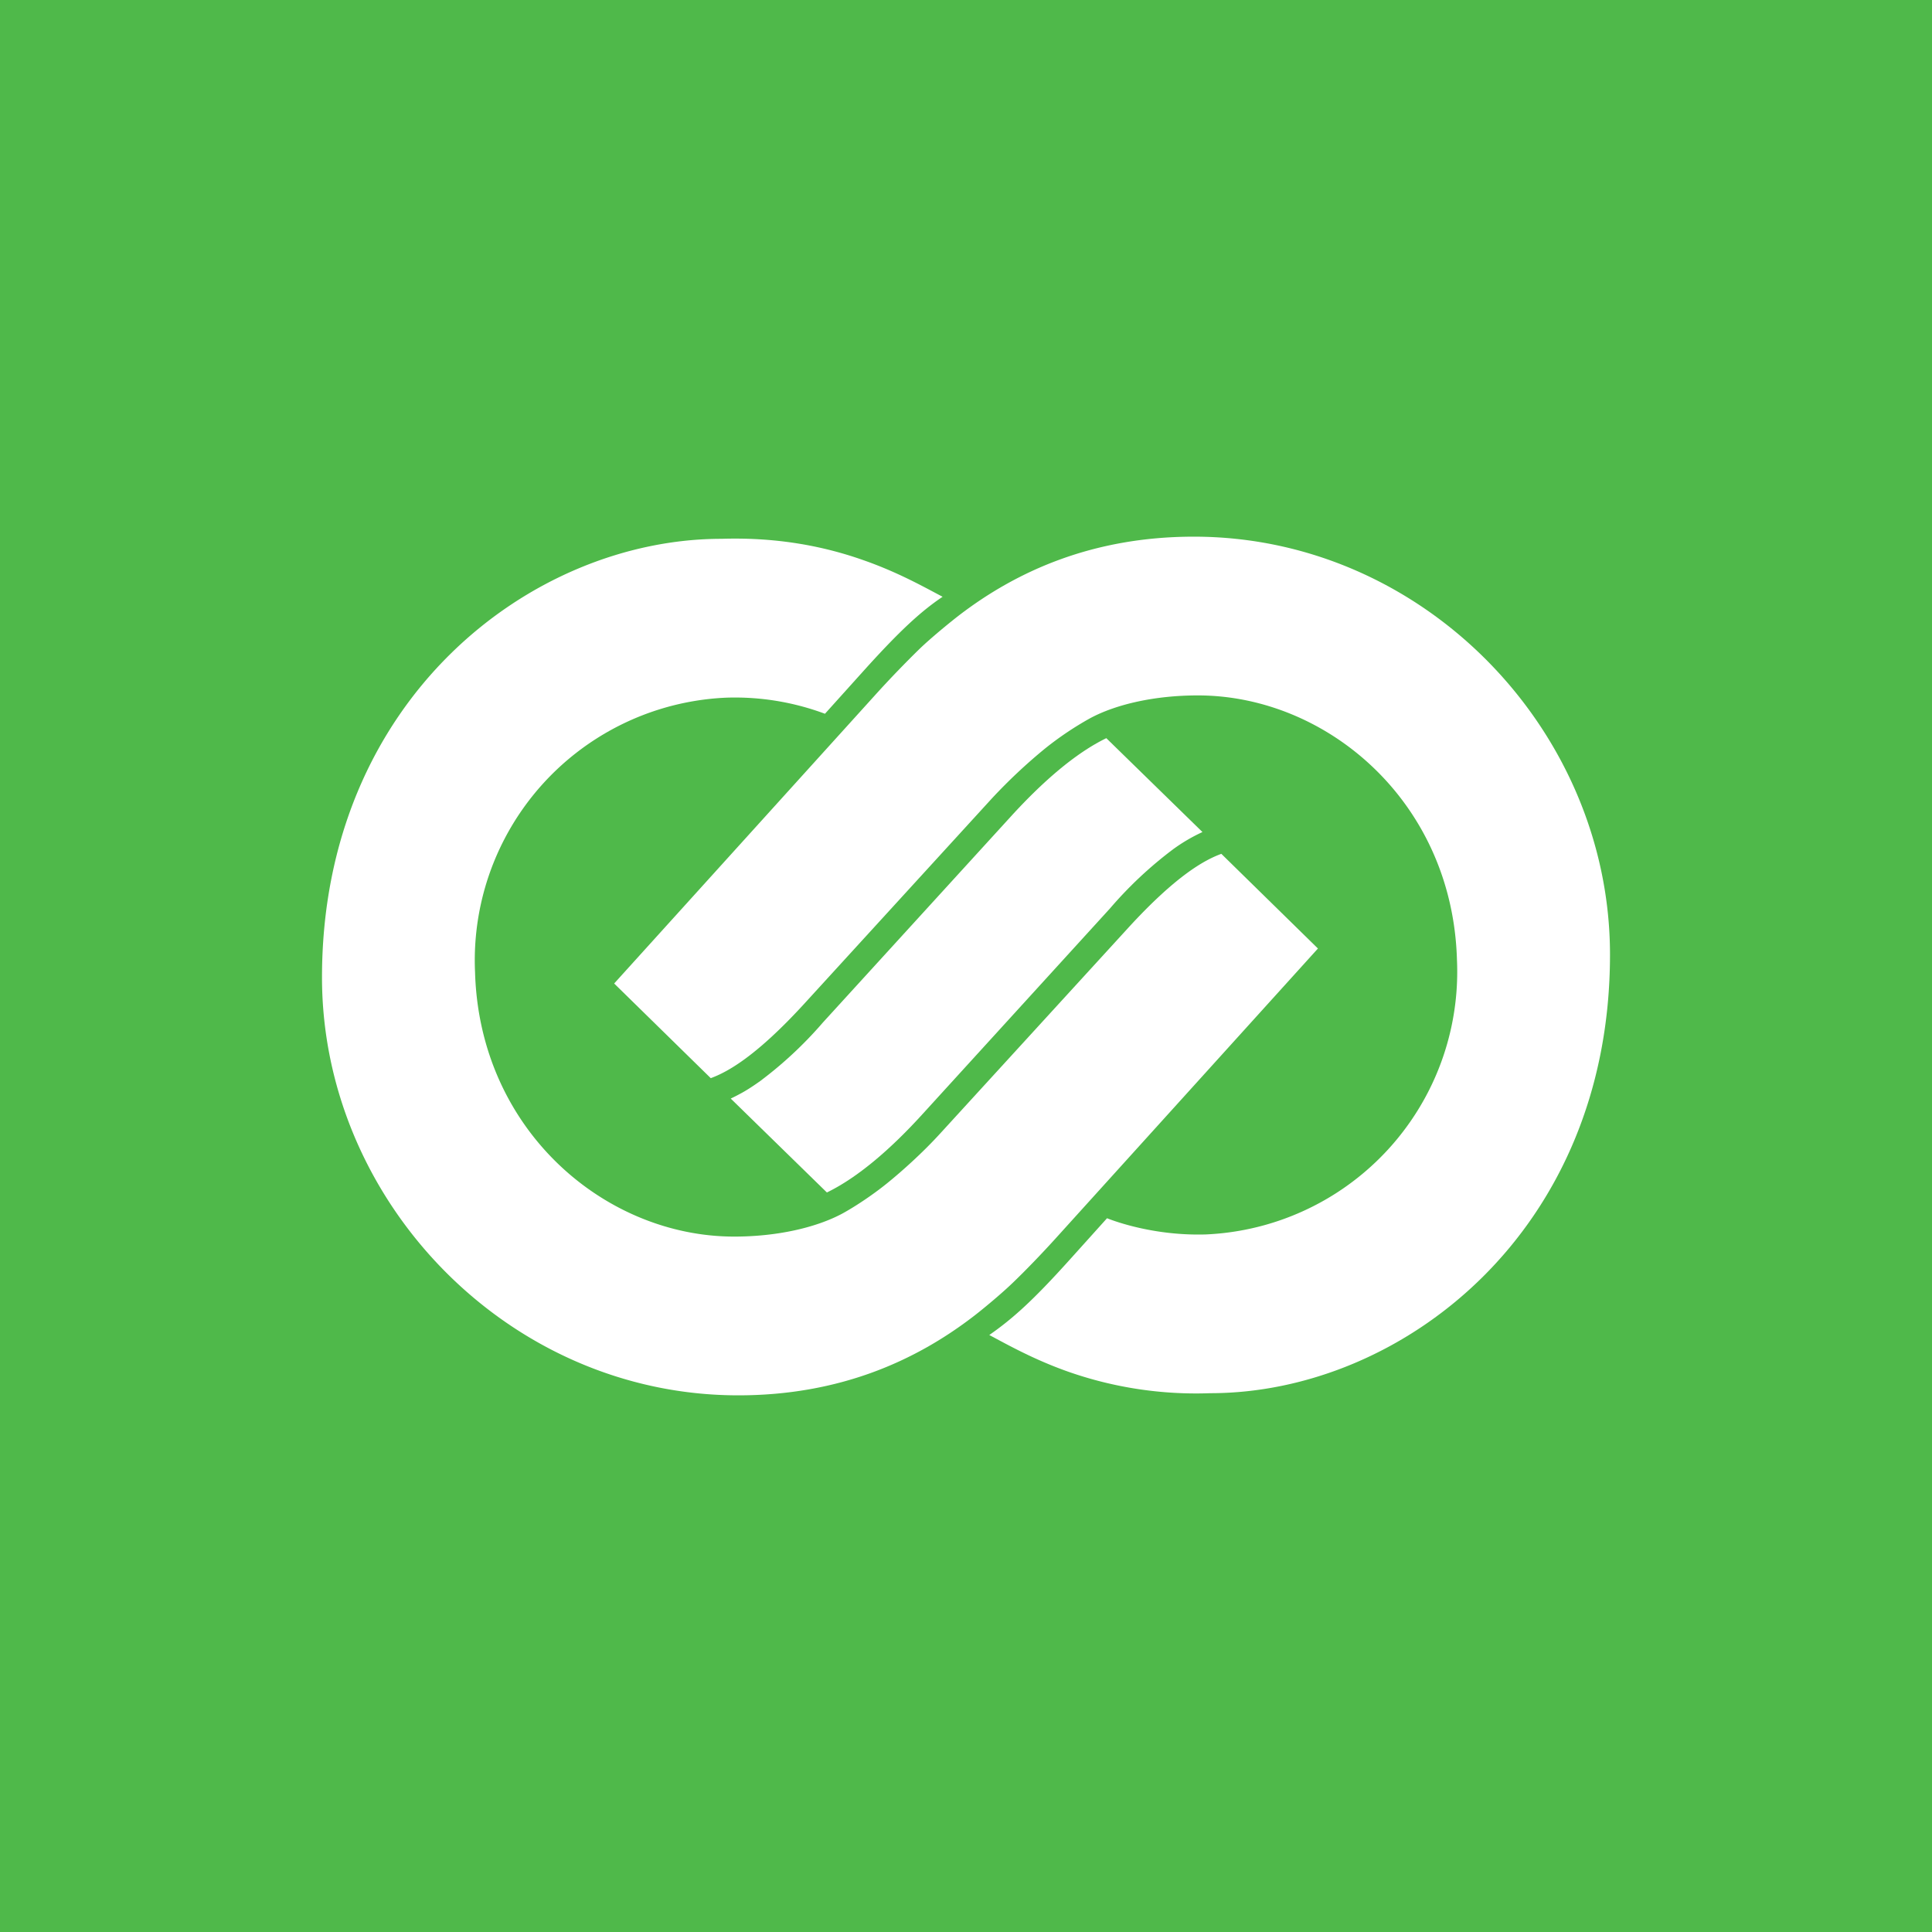 <svg xmlns="http://www.w3.org/2000/svg" width="18" height="18"><path fill="#4FB94A" d="M0 0h18v18H0z"/><path fill="#fff" d="m10.307 6.877.896.875a1.6 1.6 0 0 0-.273.16 3.7 3.7 0 0 0-.587.55l-1.75 1.92c-.3.33-.605.59-.889.728l-.896-.875q.037-.017.085-.043.077-.04.188-.119a3.7 3.7 0 0 0 .587-.548l1.75-1.918c.3-.329.605-.592.89-.73z"/><path fill="#fff" d="M6.84 11.521c.396 0 .76-.082 1.007-.214.112-.061.274-.167.412-.278s.334-.286.5-.468l1.752-1.916c.442-.483.708-.632.868-.69l.9.882-2.425 2.68c-.153.17-.314.335-.423.439-.104.1-.284.25-.377.32-.526.4-1.229.724-2.176.724C4.735 13 3 11.19 3 9.106 3 6.52 4.948 5.02 6.723 5.02c.543-.017.98.078 1.324.2.32.112.56.248.735.34-.206.138-.406.324-.736.69l-.36.4a2.4 2.4 0 0 0-.92-.15 2.45 2.45 0 0 0-2.34 2.56c.043 1.469 1.21 2.461 2.414 2.461"/><path fill="#fff" d="M10.154 6.693a3 3 0 0 0-.414.278 5 5 0 0 0-.499.468L7.49 9.355c-.442.482-.707.631-.868.69l-.9-.882 2.425-2.68c.153-.17.314-.334.423-.44.104-.1.284-.248.377-.319.526-.4 1.23-.724 2.176-.724C13.266 5 15 6.81 15 8.894c0 2.586-1.948 4.086-3.723 4.086a3.6 3.6 0 0 1-1.324-.2c-.32-.113-.561-.249-.736-.342.218-.152.405-.32.737-.688l.36-.4c.082.033.45.165.92.151a2.45 2.45 0 0 0 2.34-2.562c-.043-1.468-1.21-2.46-2.414-2.46-.397 0-.76.081-1.006.214"/></svg>